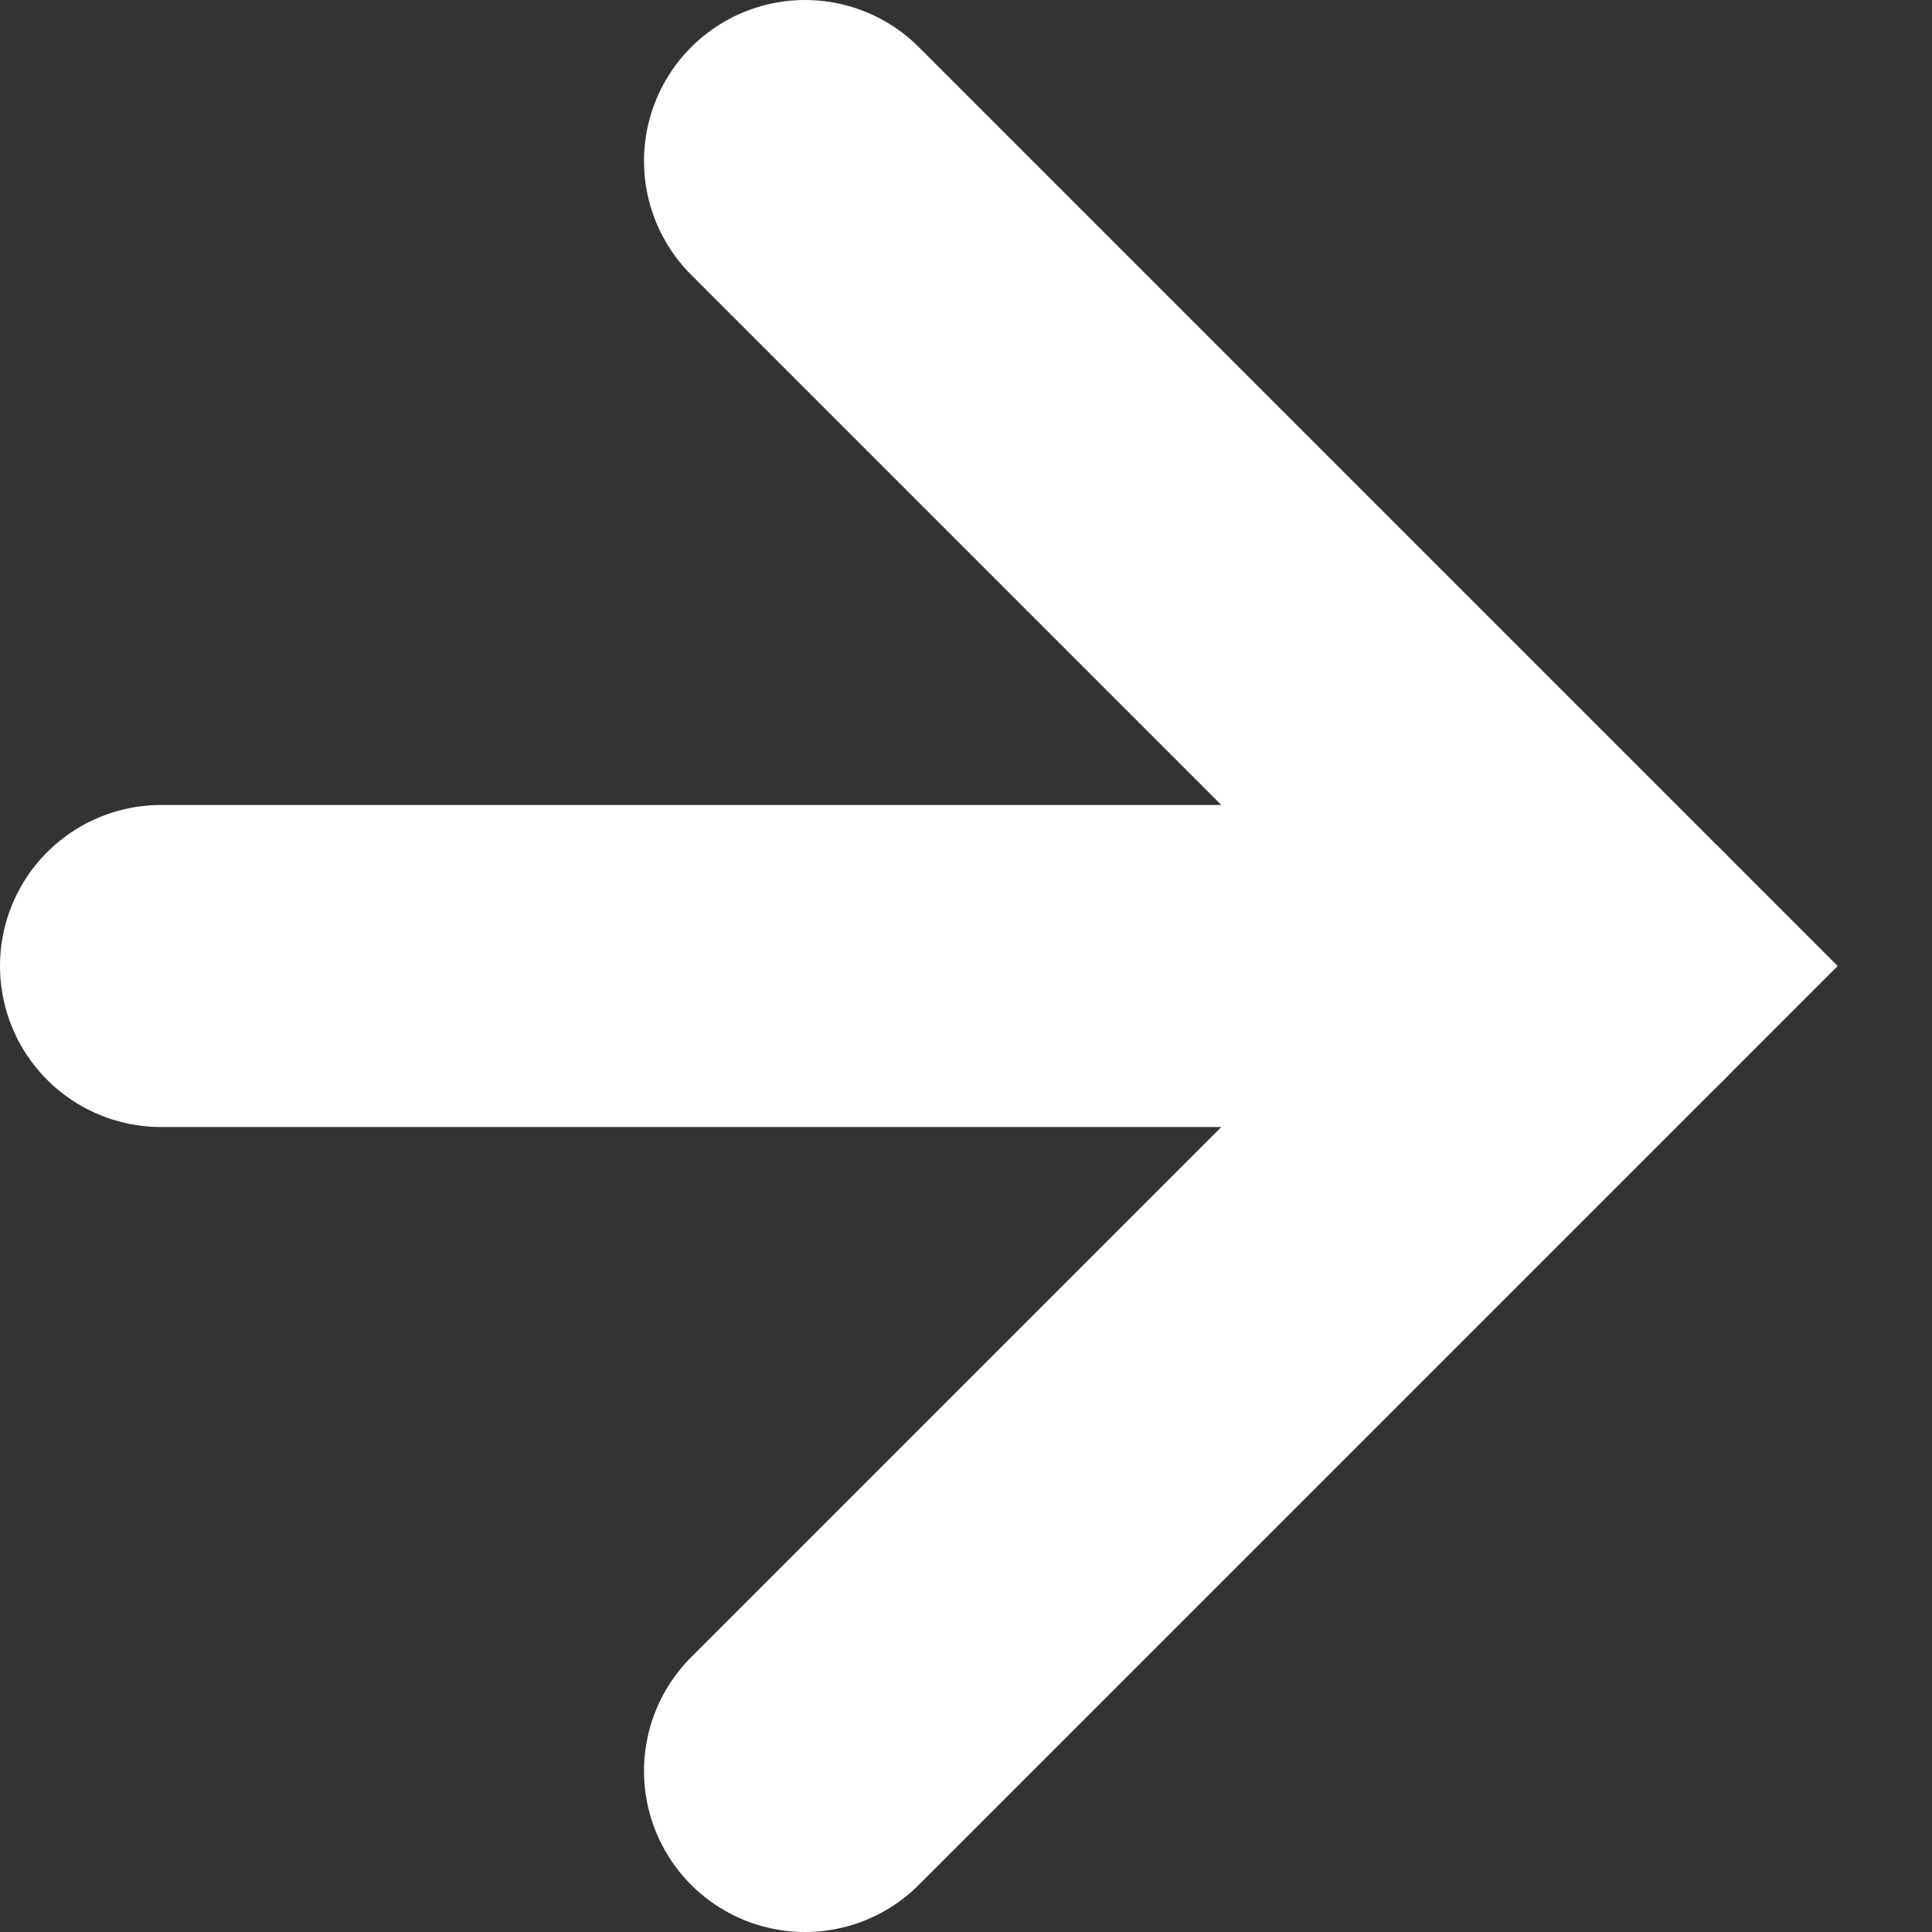 <svg xmlns="http://www.w3.org/2000/svg" width="12" height="12" viewBox="0 0 12 12"><rect x="0" y="0" width="12" height="12" fill="#333333" stroke="none"/><g fill="none" fill-rule="evenodd" stroke="#FFF" stroke-linecap="round" stroke-width="2" transform="translate(1 1)"><polyline points="9 0 4 5 9 10" transform="matrix(-1 0 0 1 13 0)"/><line x2="9" y1="5" y2="5" transform="matrix(-1 0 0 1 9 0)"/></g></svg>